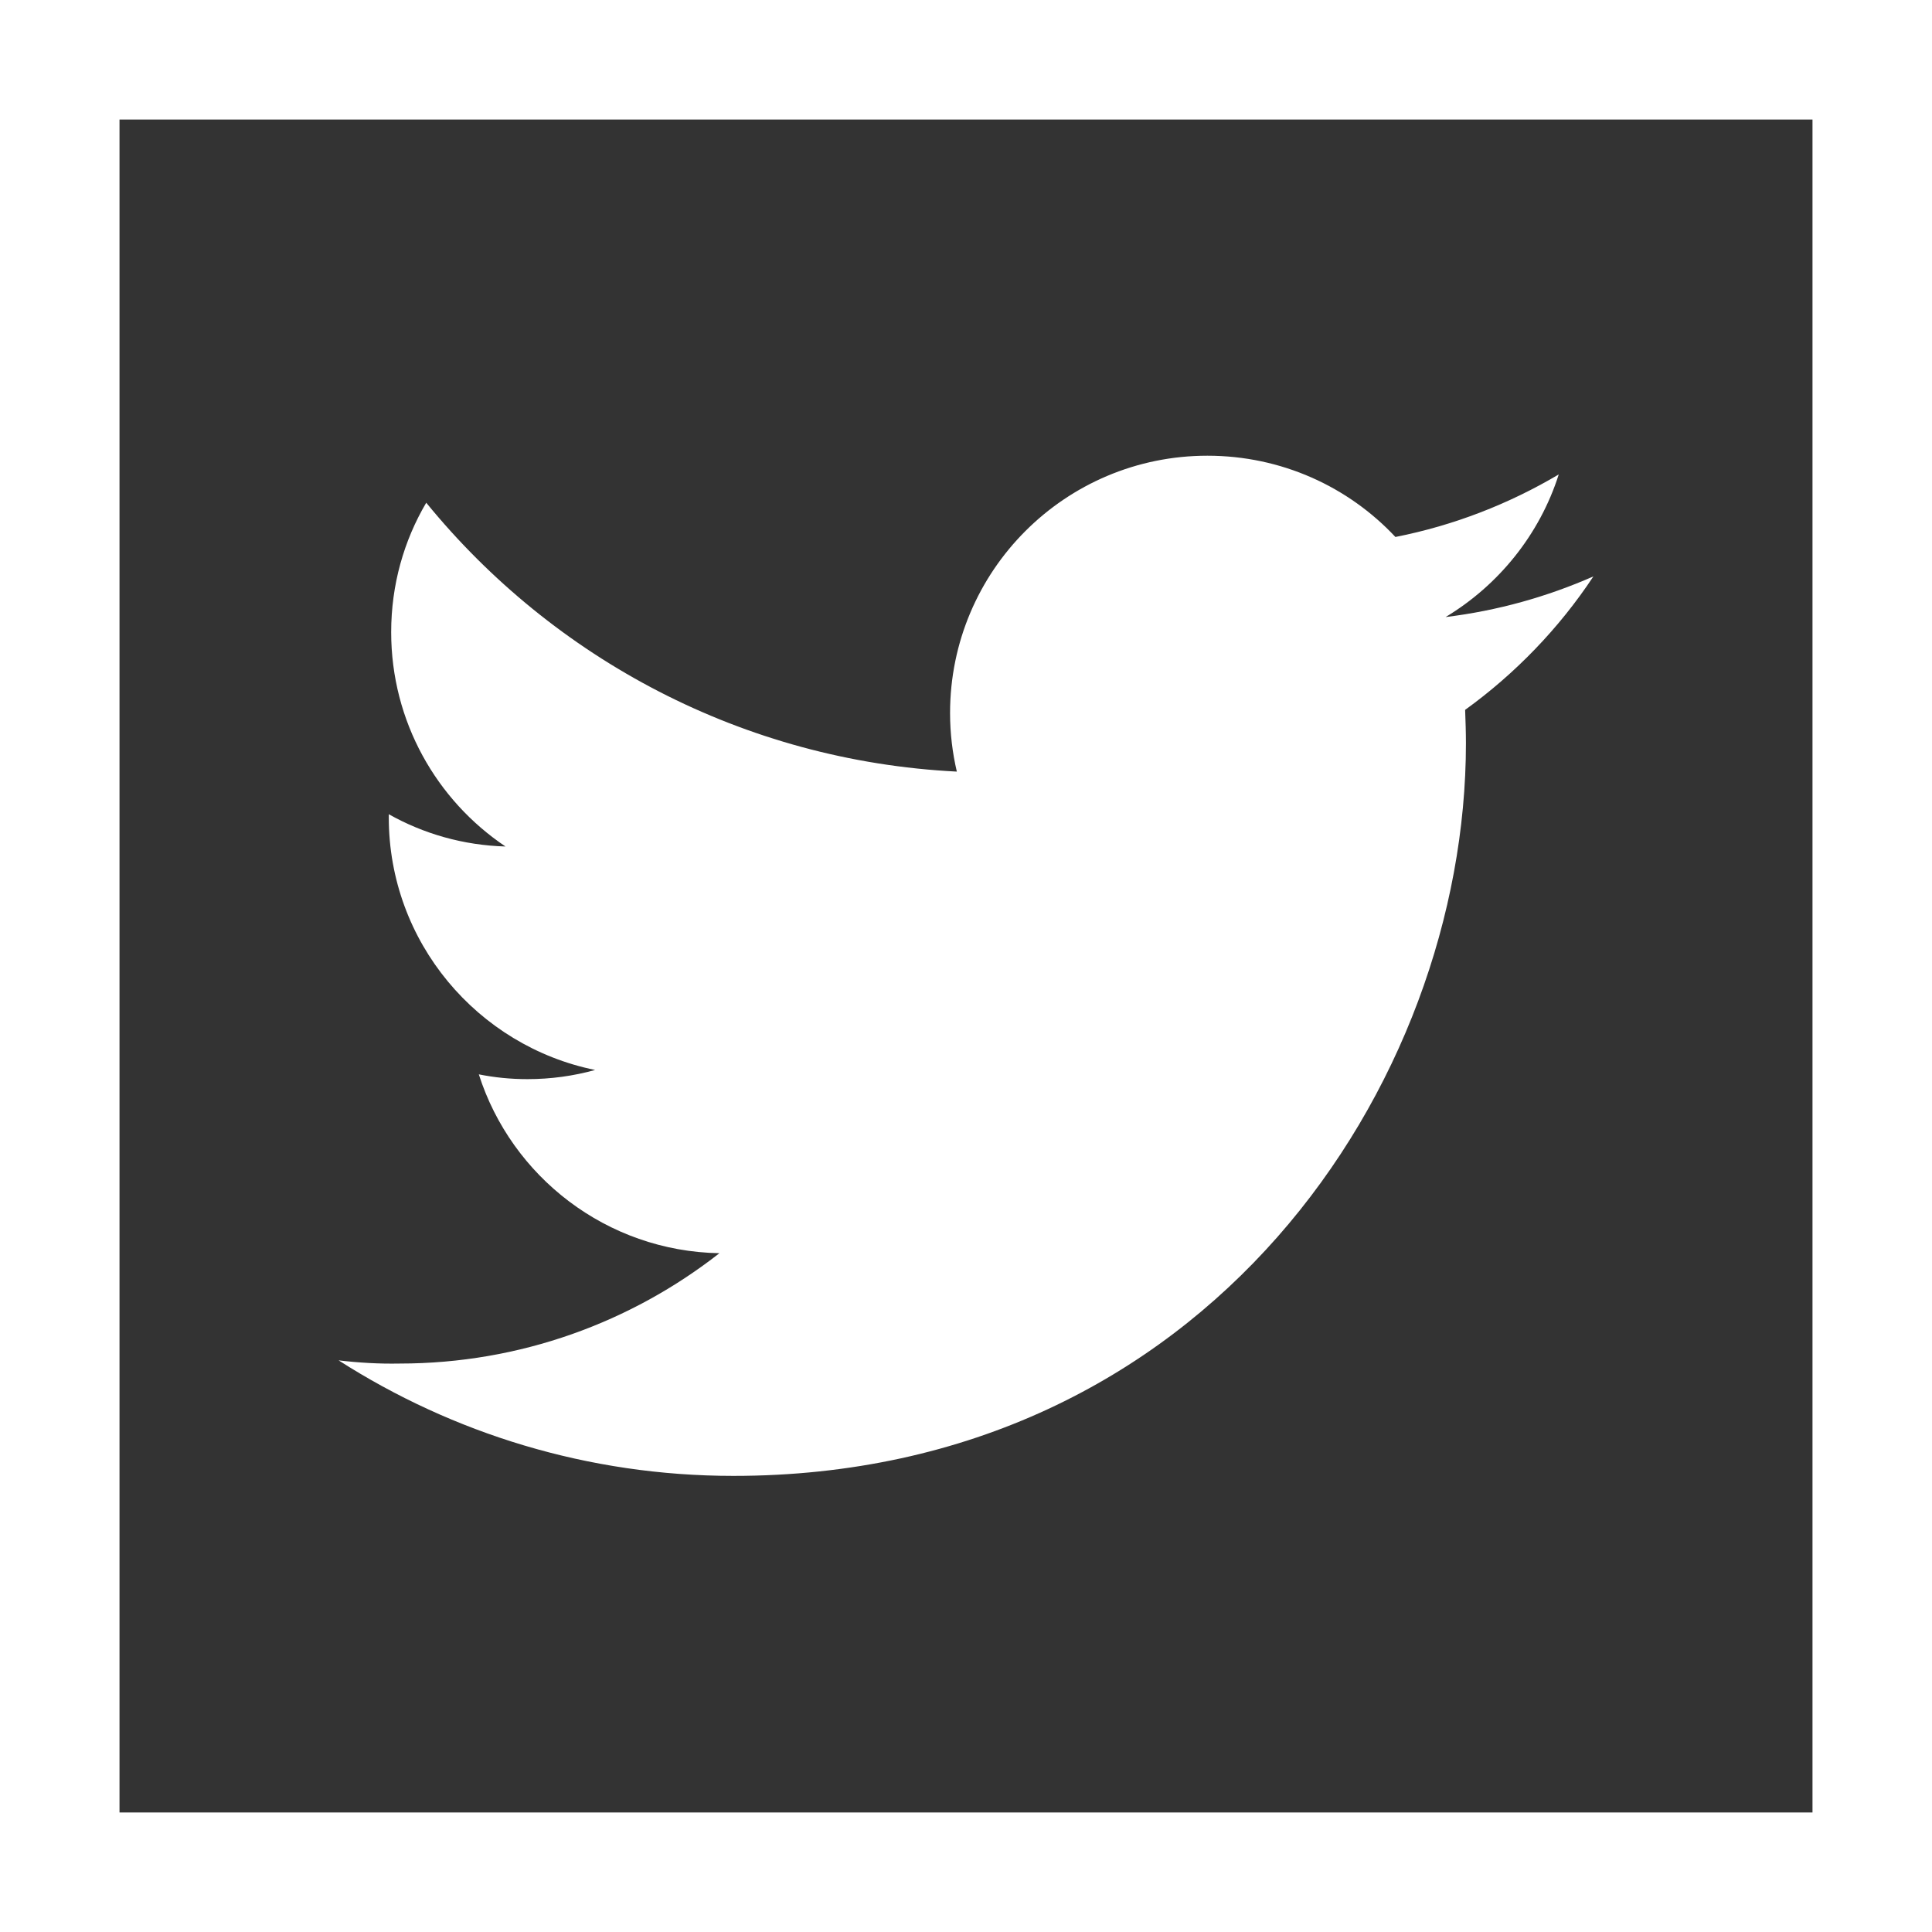 <?xml version="1.0" encoding="utf-8"?>
<!-- Generator: Adobe Illustrator 21.0.1, SVG Export Plug-In . SVG Version: 6.00 Build 0)  -->
<svg version="1.1" id="Layer_1" xmlns="http://www.w3.org/2000/svg" xmlns:xlink="http://www.w3.org/1999/xlink" x="0px" y="0px"
	 viewBox="0 0 485 485" style="enable-background:new 0 0 485 485;" xml:space="preserve">
<rect x="0" y="0" width="485" height="485" fill="#333333" stroke="none"/>
<style type="text/css">
	.st0{fill:#FFFFFF;}
</style>
<g>
	<path class="st0" d="M85,341.5c28.6,18.3,62.6,29,99.1,29c118.9,0,183.9-98.5,183.9-183.9c0-2.8-0.1-5.6-0.2-8.4
		c12.6-9.1,23.6-20.5,32.2-33.5c-11.6,5.1-24,8.6-37.1,10.2c13.3-8,23.6-20.7,28.4-35.8c-12.5,7.4-26.3,12.8-41,15.7
		c-11.8-12.6-28.6-20.4-47.2-20.4c-35.7,0-64.6,28.9-64.6,64.6c0,5.1,0.6,10,1.7,14.7c-53.7-2.7-101.3-28.4-133.2-67.5
		c-5.6,9.5-8.8,20.6-8.8,32.5c0,22.4,11.4,42.2,28.7,53.8c-10.6-0.3-20.6-3.2-29.3-8.1c0,0.3,0,0.5,0,0.8
		c0,31.3,22.3,57.4,51.8,63.4c-5.4,1.5-11.1,2.3-17,2.3c-4.2,0-8.2-0.4-12.2-1.2c8.2,25.7,32.1,44.4,60.4,44.9
		c-22.1,17.3-50,27.7-80.3,27.7C95.2,342.4,90.1,342.1,85,341.5z"/>
	<path class="st0" d="M0,0v485h485V0C485,0,0,0,0,0z M455,455H30V30h425V455z"/>
</g>
</svg>
